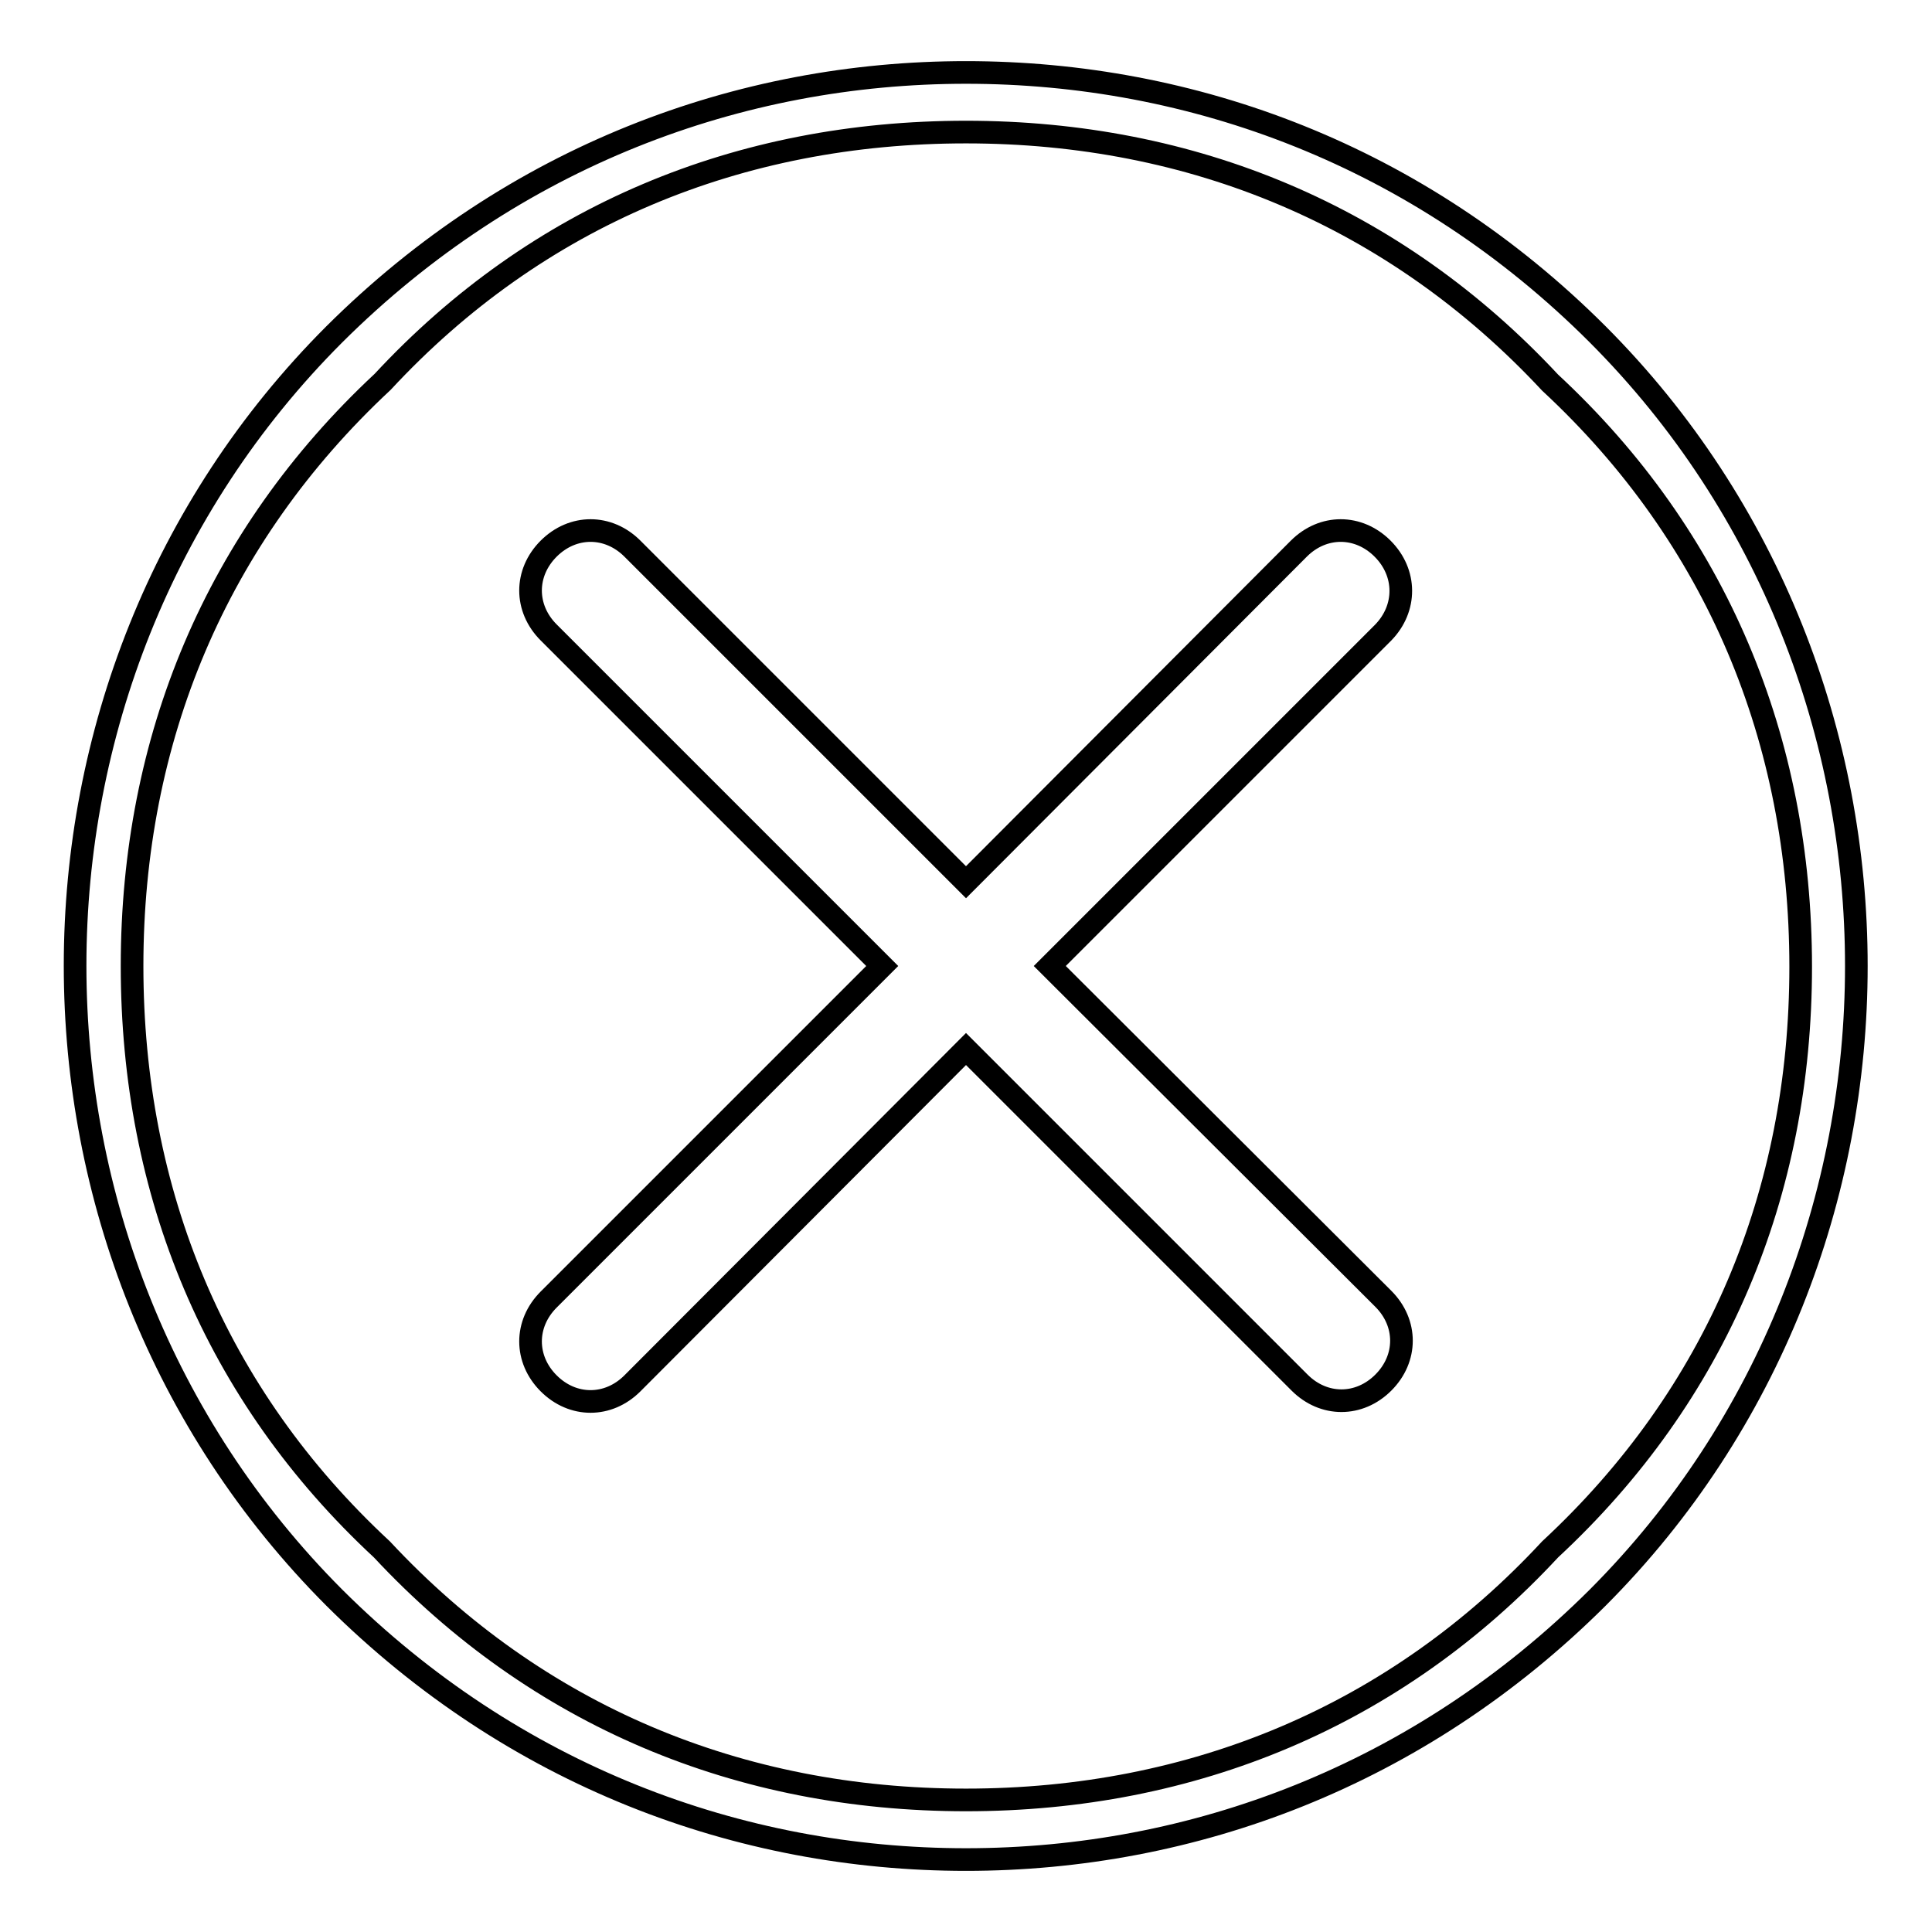 <?xml version="1.0" encoding="utf-8"?>
<!-- Svg Vector Icons : http://www.onlinewebfonts.com/icon -->
<!DOCTYPE svg PUBLIC "-//W3C//DTD SVG 1.1//EN" "http://www.w3.org/Graphics/SVG/1.1/DTD/svg11.dtd">
<svg version="1.1" xmlns="http://www.w3.org/2000/svg" xmlns:xlink="http://www.w3.org/1999/xlink" x="0px" y="0px" viewBox="0 0 256 256" enable-background="new 0 0 256 256" xml:space="preserve">
<g><g><path stroke-width="3" fill-opacity="0" stroke="#000000"  d="M211.7,44.3C188,20.6,158,9.6,128,9.6S68,20.7,44.3,44.3c-45.8,45.8-45.8,121.5,0,167.4C68,235.3,98,246.4,128,246.4s60-11.1,83.7-34.7C257.4,165.9,257.4,90.1,211.7,44.3z M205.4,205.3c-20.5,22.1-47.4,33.2-77.4,33.2s-56.8-11.1-77.4-33.2C28.5,184.8,17.5,158,17.5,128s11.1-56.8,33.2-77.4C71.2,28.5,98,17.5,128,17.5s56.8,11.1,77.4,33.2c22.1,20.5,33.2,47.4,33.2,77.4S227.5,184.8,205.4,205.3z"/><path stroke-width="3" fill-opacity="0" stroke="#000000"  d="M183.2,72.7c-3.2-3.2-7.9-3.2-11.1,0L128,116.9L83.8,72.7c-3.2-3.2-7.9-3.2-11.1,0c-3.2,3.2-3.2,7.9,0,11.1l44.2,44.2l-44.2,44.2c-3.2,3.2-3.2,7.9,0,11.1c3.2,3.2,7.9,3.2,11.1,0L128,139l44.2,44.2c3.2,3.2,7.9,3.2,11.1,0c3.2-3.2,3.2-7.9,0-11.1L139.1,128l44.2-44.2C186.4,80.6,186.4,75.9,183.2,72.7z"/></g></g>
</svg>